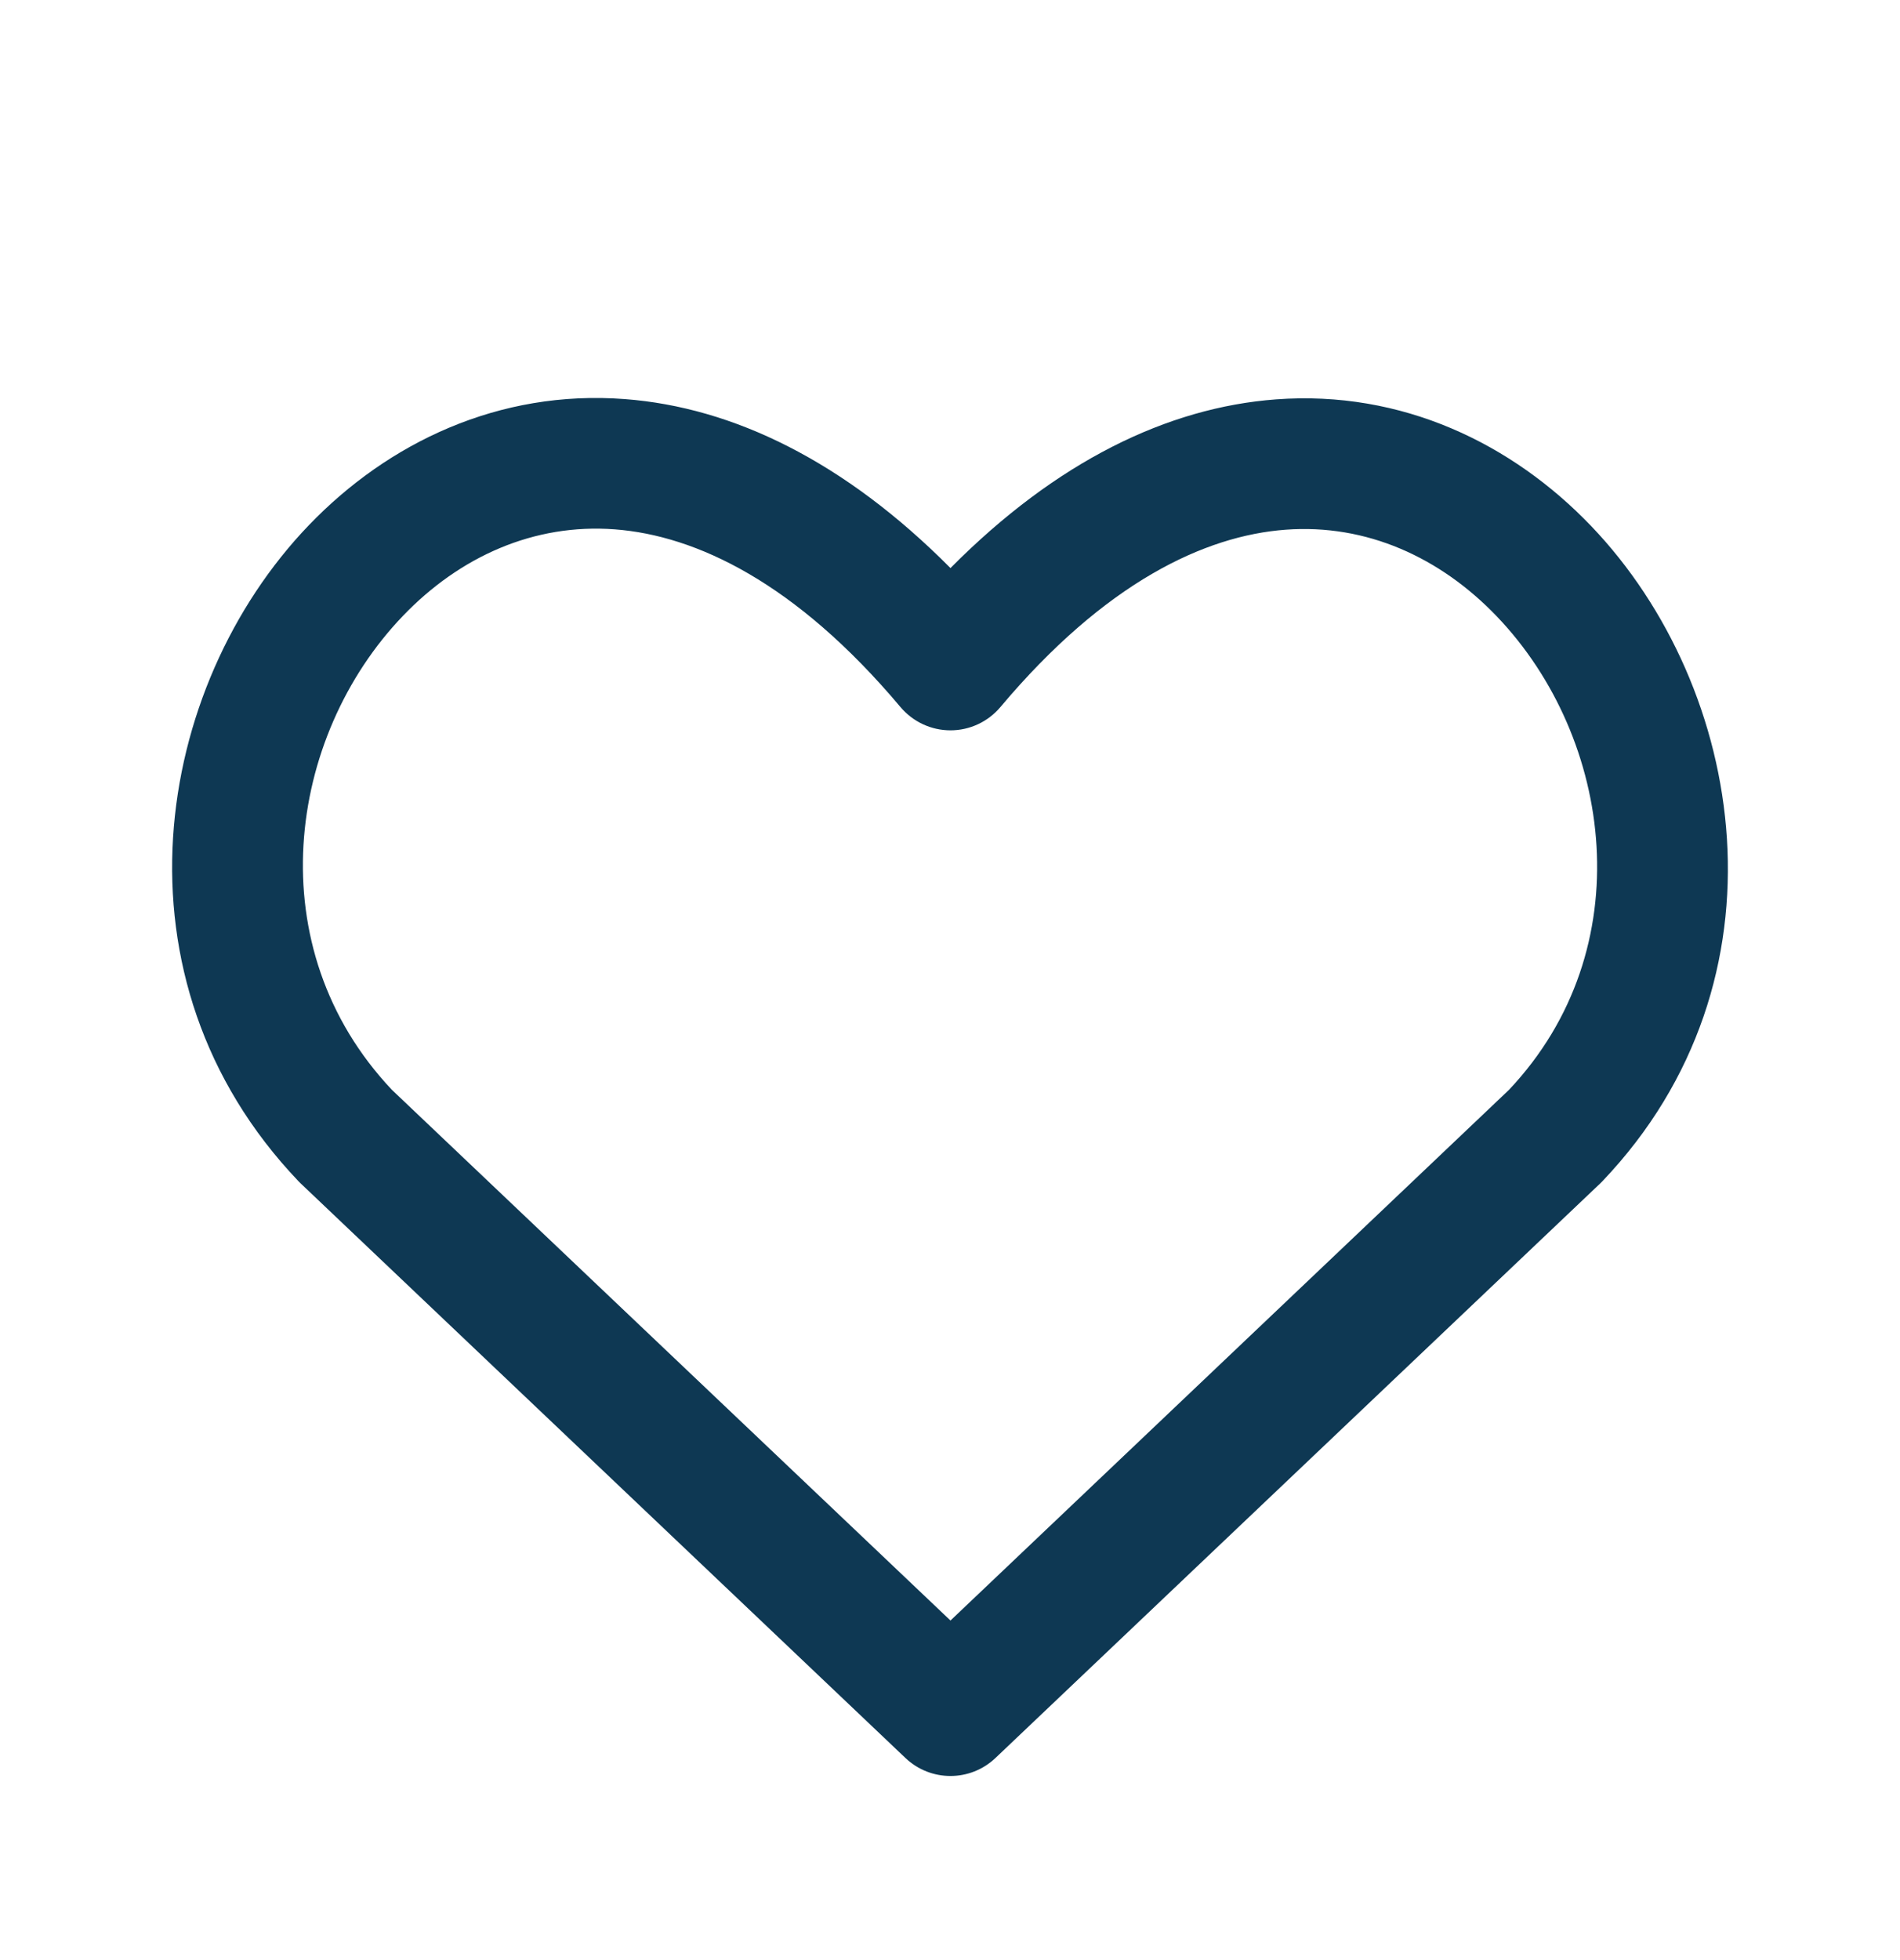 <svg xmlns="http://www.w3.org/2000/svg" width="32" height="33" viewBox="0 0 32 33" fill="none">
    <path fill-rule="evenodd" clip-rule="evenodd" d="M16.008 27.283L6.601 18.349C4.339 15.956 4.828 12.408 6.789 10.366C7.744 9.372 8.991 8.809 10.355 8.912C11.723 9.016 13.401 9.806 15.166 11.904C15.375 12.152 15.683 12.296 16.008 12.296C16.332 12.296 16.64 12.152 16.849 11.904C18.614 9.805 20.29 9.019 21.653 8.918C23.013 8.817 24.256 9.382 25.211 10.379C27.172 12.429 27.656 15.977 25.414 18.349L16.008 27.283ZM10.522 6.719C12.35 6.857 14.225 7.769 16.008 9.564C17.789 7.769 19.663 6.86 21.49 6.724C23.609 6.566 25.469 7.467 26.8 8.858C29.406 11.582 30.225 16.493 26.988 19.887C26.976 19.9 26.963 19.912 26.95 19.925L16.765 29.598C16.34 30.001 15.675 30.001 15.25 29.598L5.065 19.925C5.052 19.912 5.039 19.9 5.027 19.887C1.774 16.476 2.588 11.564 5.202 8.842C6.537 7.453 8.401 6.558 10.522 6.719Z" fill="#0E3853"></path>
</svg>